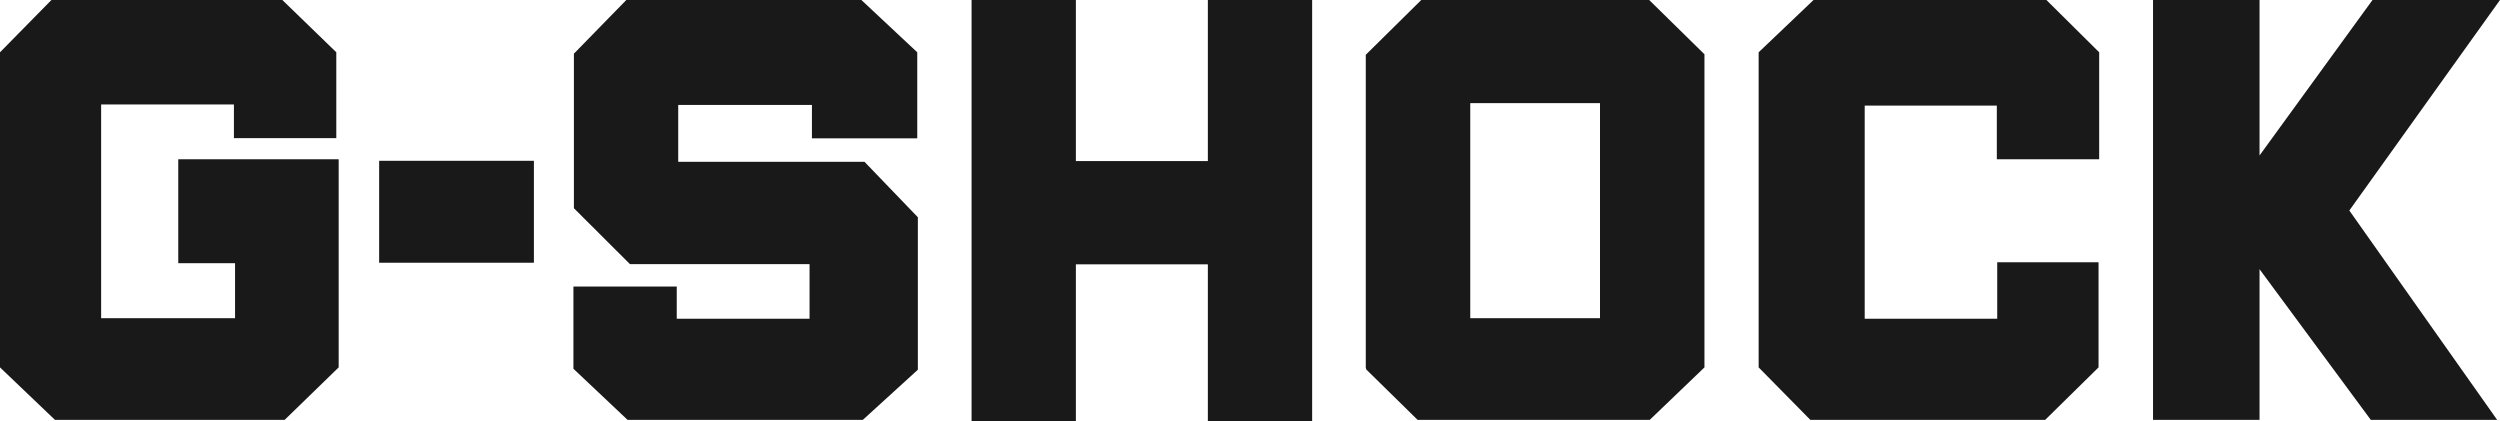 <?xml version="1.0" encoding="UTF-8"?>
<svg width="190px" height="32px" viewBox="0 0 190 32" version="1.1" xmlns="http://www.w3.org/2000/svg" xmlns:xlink="http://www.w3.org/1999/xlink">
    <!-- Generator: Sketch 55.2 (78181) - https://sketchapp.com -->
    <title>Combined Shape</title>
    <desc>Created with Sketch.</desc>
    <g id="Page-1" stroke="none" stroke-width="1" fill="none" fill-rule="evenodd">
        <g id="03_5_CMG_brand_detail_desktop" transform="translate(-100, -4332)" fill="#1A1919">
            <g id="sub-brand" transform="translate(0, 2286)">
                <g id="list" transform="translate(0, 1560)">
                    <g id="3" transform="translate(0, 447)">
                        <g id="logo" transform="translate(100, 0)">
                            <path d="M-9.23705556e-14,42.974 L3.908,39 L21.458,39 L25.559,42.974 L25.559,49.496 L17.778,49.496 L17.778,46.941 L7.686,46.941 L7.686,63.185 L17.864,63.185 L17.864,59.005 L13.548,59.005 L13.548,51.103 L25.739,51.103 L25.739,66.922 L21.635,70.908 L4.175,70.908 L-9.23705556e-14,66.922 L-9.23705556e-14,42.974 Z M28.815,58.969 L28.815,51.22 L40.577,51.22 L40.577,58.969 L28.815,58.969 Z M43.617,54.825 L43.617,43.079 L47.6,39 L65.465,39 L69.711,42.974 L69.711,49.515 L61.707,49.515 L61.707,46.974 L51.545,46.974 L51.545,51.297 L65.701,51.297 L69.757,55.511 L69.757,67.099 L65.577,70.908 L47.693,70.908 L43.581,67.026 L43.581,60.778 L51.433,60.778 L51.433,63.224 L61.526,63.224 L61.526,59.073 L47.876,59.073 L43.617,54.825 Z M91.797,39 L99.723,39 L99.723,71 L91.797,71 L91.797,59.09 L81.767,59.09 L81.767,71 L73.839,71 L73.839,39 L81.767,39 L81.767,51.241 L91.797,51.241 L91.797,39 Z M111.74,63.184 L121.6,63.184 L121.6,46.84 L111.74,46.84 L111.74,63.184 Z M103.799,66.923 L103.799,43.163 L108.016,39 L125.338,39 L129.538,43.124 L129.538,66.923 L125.382,70.909 L107.737,70.909 L103.834,67.078 L103.799,66.923 Z M133.657,66.922 L133.657,42.974 L137.829,39 L155.527,39 L159.537,42.974 L159.537,51.103 L151.759,51.103 L151.759,47.026 L141.717,47.026 L141.717,63.224 L151.789,63.224 L151.789,58.933 L159.489,58.933 L159.489,66.922 L155.436,70.908 L137.584,70.908 L133.657,66.922 Z M190,39 L178.549,54.998 L189.782,70.908 L180.179,70.908 L171.725,59.458 L171.725,70.908 L163.63,70.908 L163.63,39 L171.725,39 L171.725,50.816 L180.31,39 L190,39 Z" id="Combined-Shape"></path>
                        </g>
                    </g>
                </g>
            </g>
        </g>
    </g>
</svg>